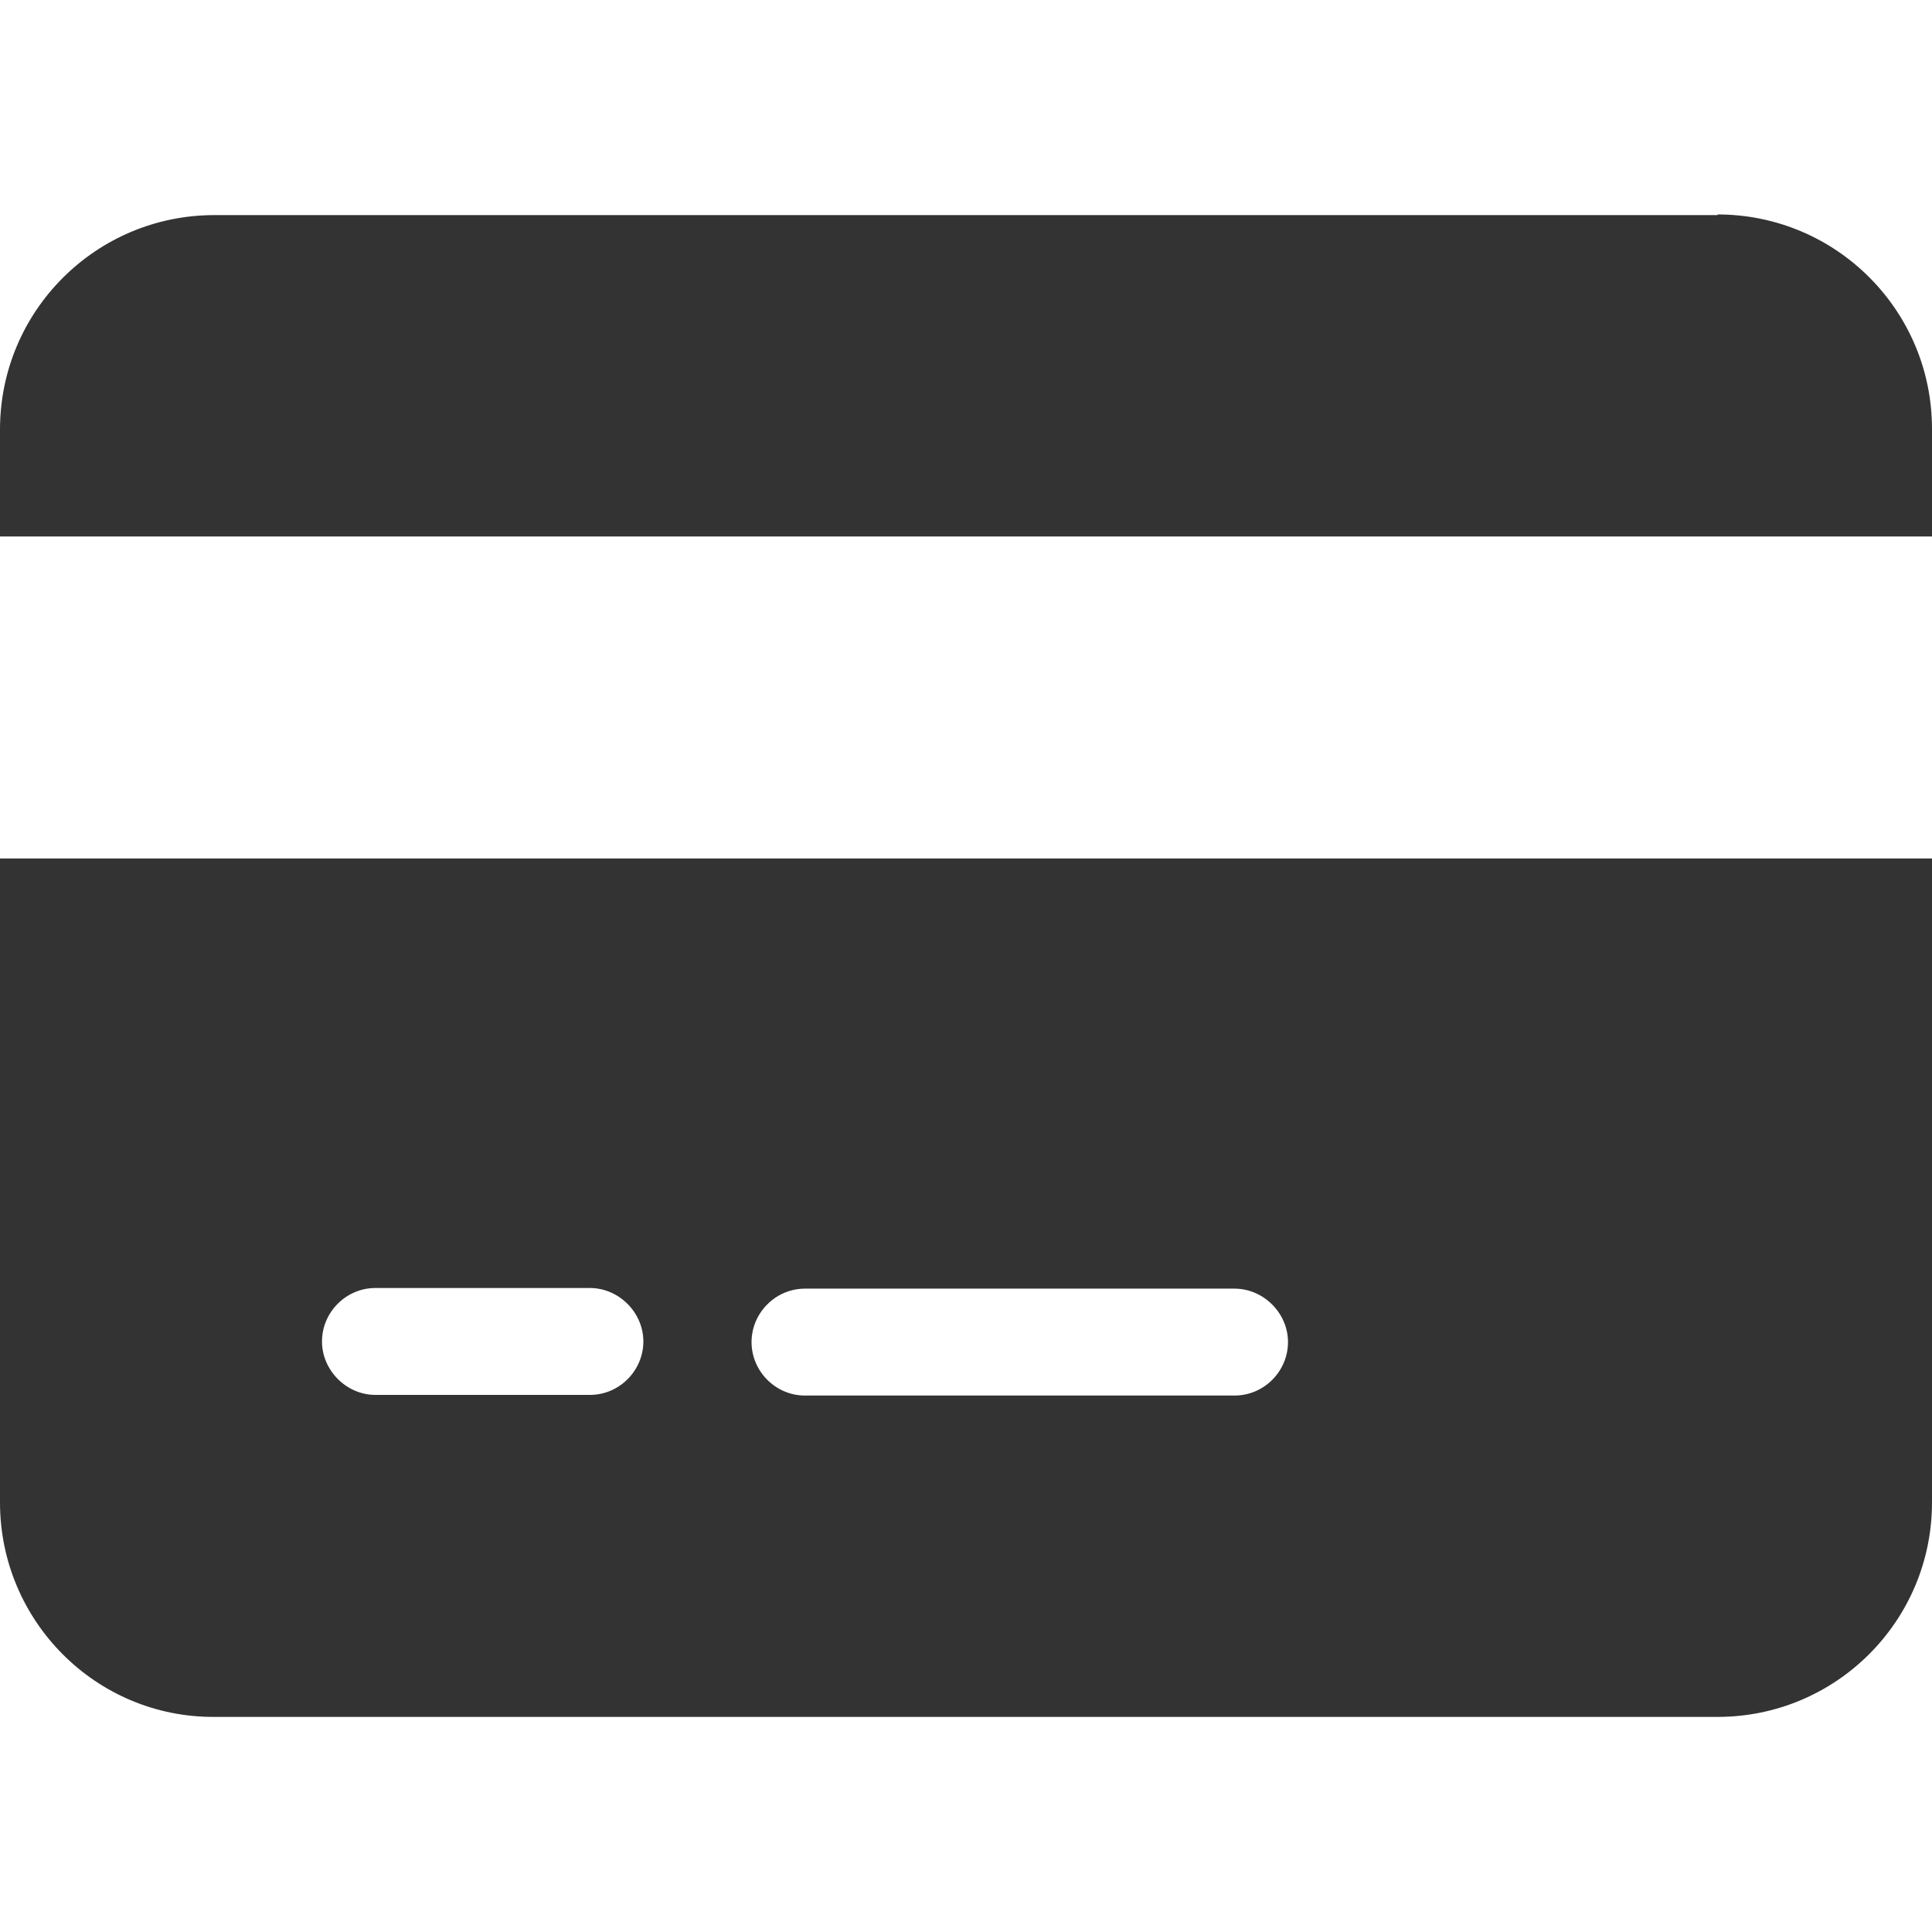 <?xml version="1.0" encoding="utf-8"?>
<!-- Generator: Adobe Illustrator 25.2.3, SVG Export Plug-In . SVG Version: 6.00 Build 0)  -->
<svg version="1.1" id="Layer_1" xmlns="http://www.w3.org/2000/svg" xmlns:xlink="http://www.w3.org/1999/xlink" x="0px" y="0px"
	 viewBox="0 0 300 300" style="enable-background:new 0 0 300 300;" xml:space="preserve">
<style type="text/css">
	.st0{fill:#333333;}
</style>
<path class="st0" d="M266.7,33.3c18.4,0,33.3,14.9,33.3,33.3v16.7H0V66.7c0-18.4,14.9-33.3,33.3-33.3H266.7z M300,233.3
	c0,18.4-14.9,33.3-33.3,33.3H33.3C14.9,266.7,0,251.7,0,233.3v-100h300V233.3z M58.3,200c-4.6,0-8.3,3.8-8.3,8.3s3.8,8.3,8.3,8.3
	h33.3c4.6,0,8.3-3.8,8.3-8.3s-3.8-8.3-8.3-8.3H58.3z M125,216.7h66.7c4.6,0,8.3-3.8,8.3-8.3s-3.8-8.3-8.3-8.3H125
	c-4.6,0-8.3,3.8-8.3,8.3S120.4,216.7,125,216.7z"/>
</svg>
